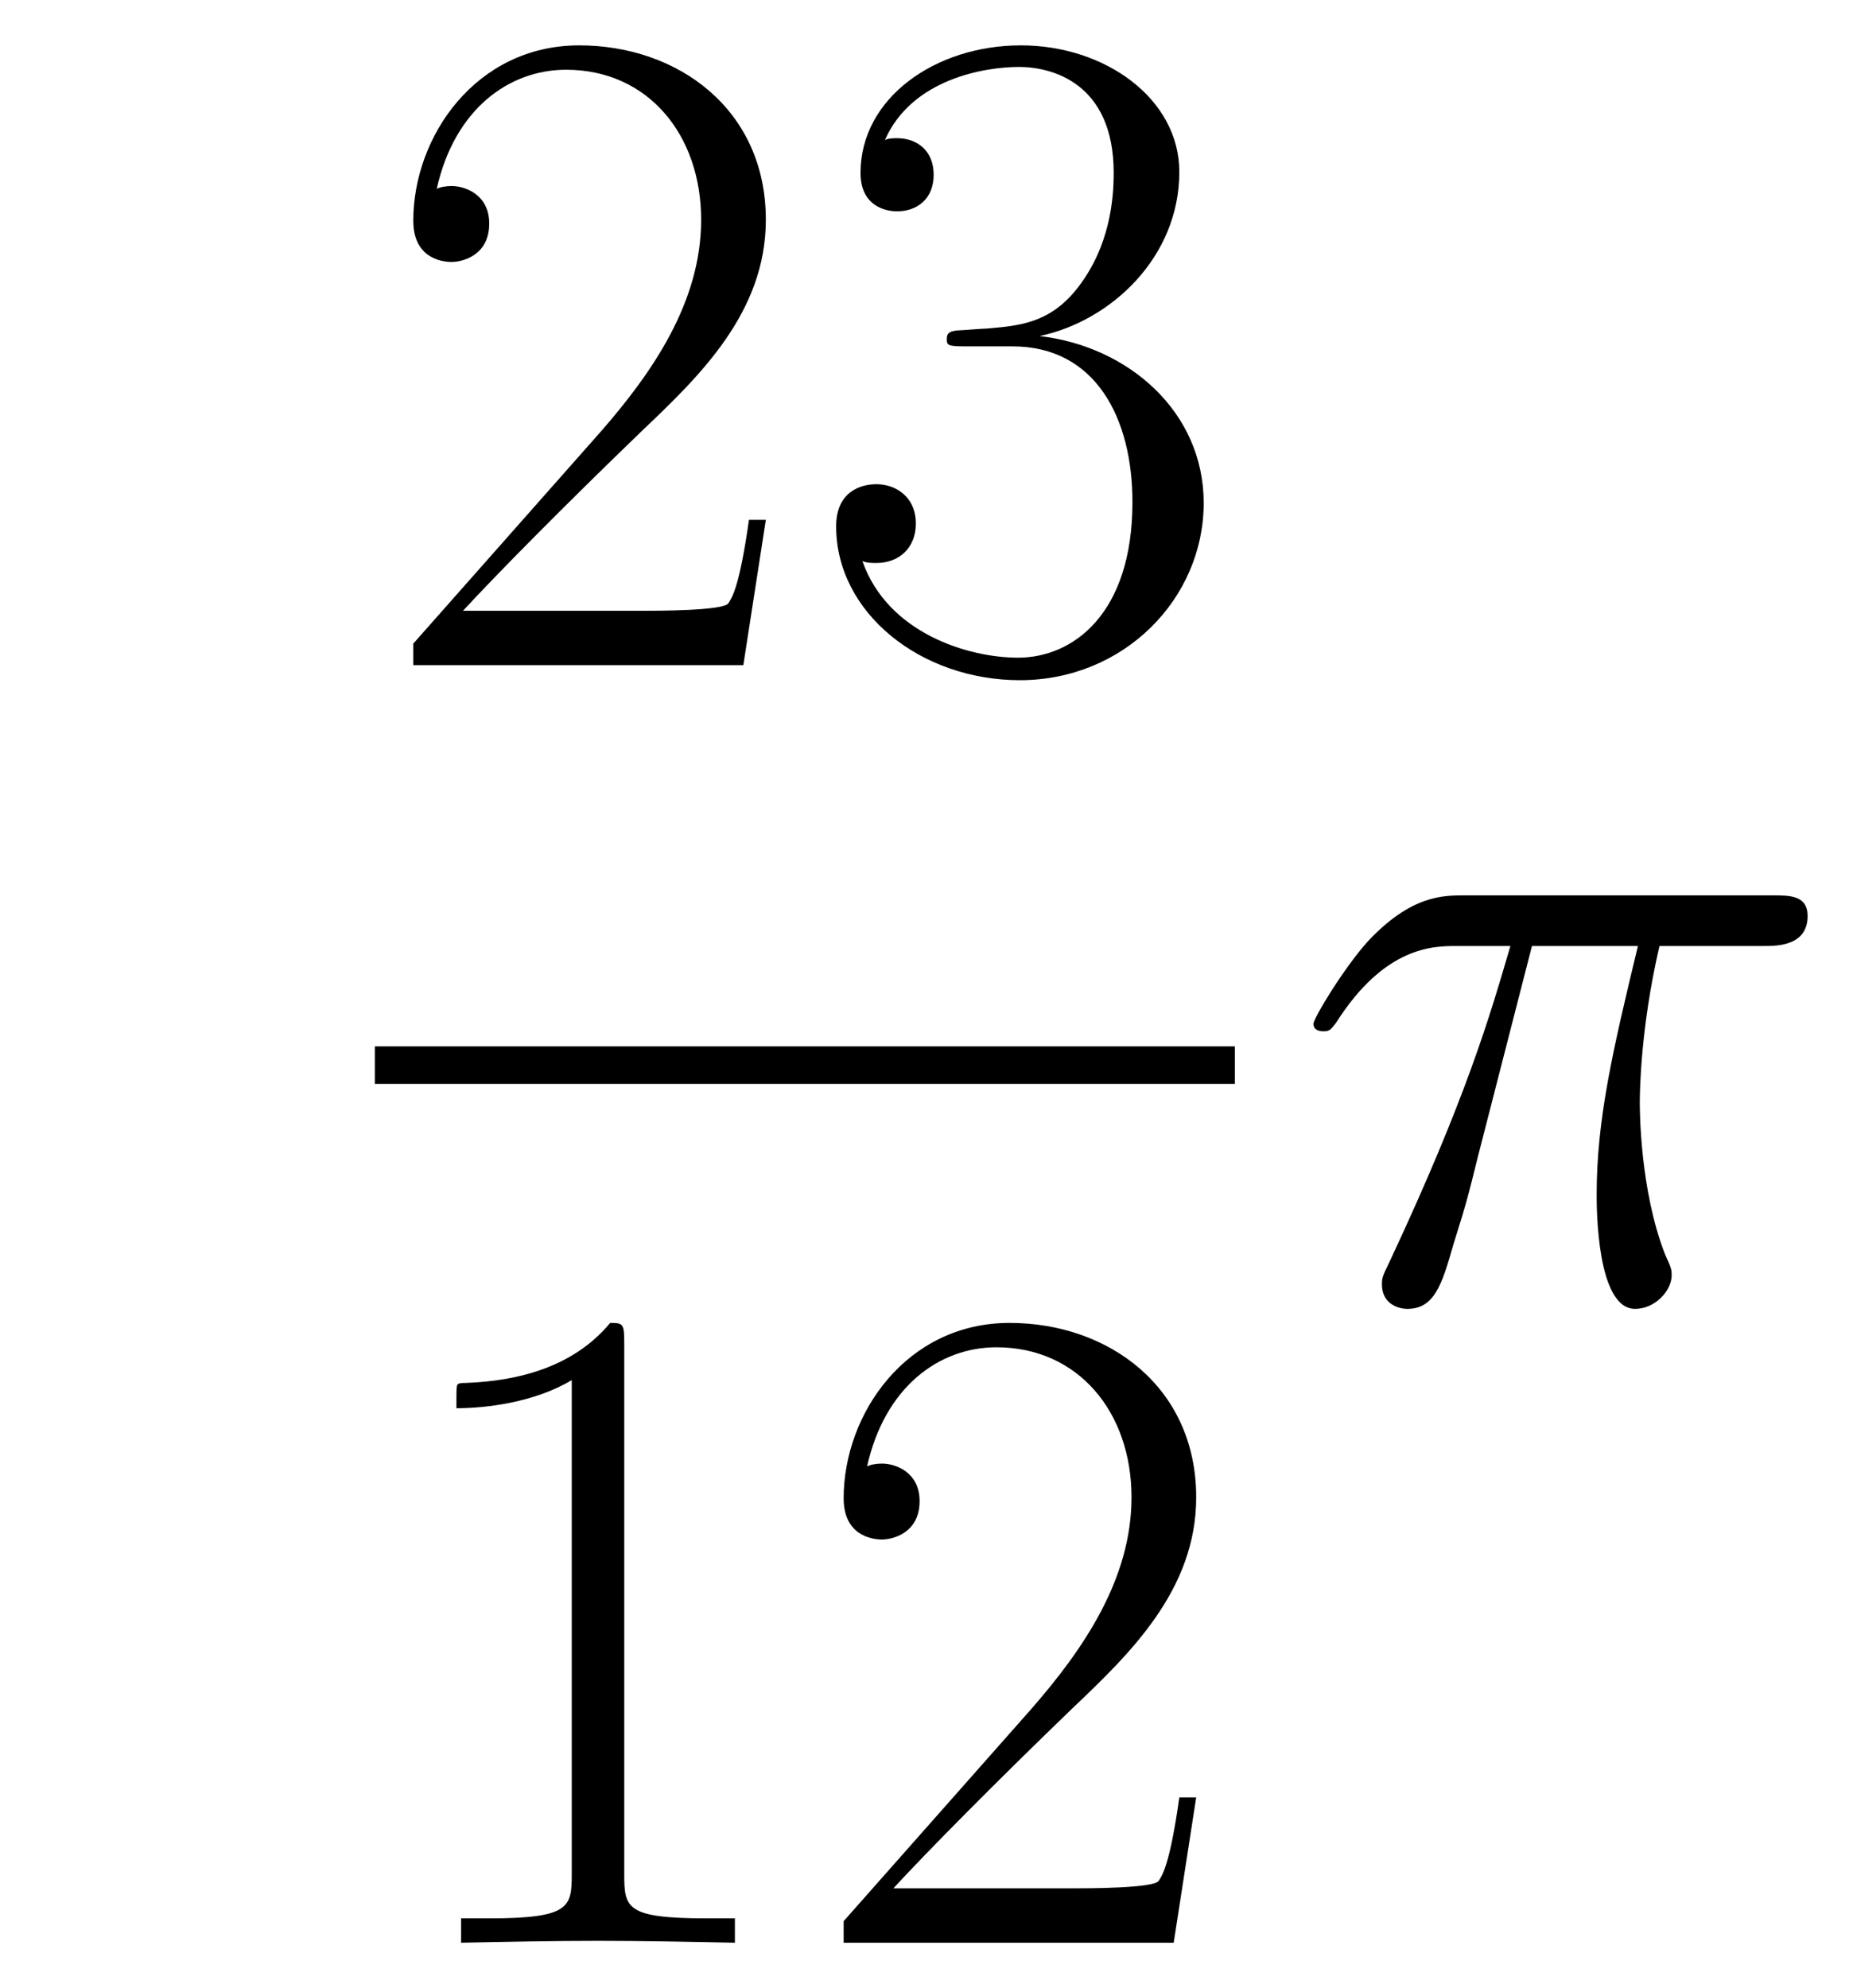 <svg xmlns="http://www.w3.org/2000/svg" xmlns:xlink="http://www.w3.org/1999/xlink" xmlns:inkscape="http://www.inkscape.org/namespaces/inkscape" version="1.1" width="37.772" height="40.524" viewBox="0 0 40.834 43.81">
<defs>
<clipPath id="clip_1">
<path transform="matrix(1,0,0,-1,-93.364,661.563)" d="M93.364 617.753H134.198V661.563H93.364Z" clip-rule="evenodd"/>
</clipPath>
<path id="font_2_3" d="M.417 .155H.399C.389 .084 .381 .072 .377 .066 .372 .058 .3 .058 .286 .058H.094C.13 .097 .2 .168 .285 .25 .346 .308 .417 .376 .417 .475 .417 .593 .323 .661 .218 .661 .108 .661 .041 .564 .041 .474 .041 .435 .07 .43 .082 .43 .092 .43 .122 .436 .122 .471 .122 .502 .096 .511 .082 .511 .076 .511 .07 .51 .066 .508 .085 .593 .143 .635 .204 .635 .291 .635 .348 .566 .348 .475 .348 .388 .297 .313 .24 .248L.041 .023V0H.393L.417 .155Z"/>
<path id="font_2_4" d="M.221 .34C.31 .34 .349 .263 .349 .174 .349 .054 .285 .008 .227 .008 .174 .008 .088 .034 .061 .111 .066 .109 .071 .109 .076 .109 .1 .109 .118 .125 .118 .151 .118 .18 .096 .193 .076 .193 .059 .193 .033 .185 .033 .148 .033 .056 .123-.016 .229-.016 .34-.016 .425 .071 .425 .173 .425 .27 .345 .34 .25 .351 .326 .367 .399 .435 .399 .526 .399 .604 .32 .661 .23 .661 .139 .661 .059 .605 .059 .525 .059 .49 .085 .484 .098 .484 .119 .484 .137 .497 .137 .523 .137 .549 .119 .562 .098 .562 .094 .562 .089 .562 .085 .56 .114 .626 .193 .638 .228 .638 .263 .638 .329 .621 .329 .525 .329 .497 .325 .447 .291 .403 .261 .364 .227 .362 .194 .359 .189 .359 .166 .357 .162 .357 .155 .356 .151 .355 .151 .348 .151 .341 .152 .34 .172 .34H.221Z"/>
<path id="font_2_2" d="M.266 .639C.266 .66 .265 .661 .251 .661 .212 .614 .153 .599 .097 .597 .094 .597 .089 .597 .088 .595 .087 .593 .087 .591 .087 .57 .118 .57 .17 .576 .21 .6V.073C.21 .038 .208 .026 .122 .026H.092V0C.14 .001 .19 .002 .238 .002 .286 .002 .336 .001 .384 0V.026H.354C.268 .026 .266 .037 .266 .073V.639Z"/>
<path id="font_3_1" d="M.259 .377H.372C.345 .265 .328 .192 .328 .112 .328 .098 .328-.01 .369-.01 .39-.01 .408 .009 .408 .026 .408 .031 .408 .033 .401 .048 .374 .117 .374 .203 .374 .21 .374 .216 .374 .287 .395 .377H.507C.52 .377 .553 .377 .553 .409 .553 .431 .534 .431 .516 .431H.187C.164 .431 .13 .431 .084 .382 .058 .353 .026 .3 .026 .294 .026 .288 .031 .286 .037 .286 .044 .286 .045 .289 .05 .295 .102 .377 .154 .377 .179 .377H.236C.214 .302 .189 .215 .107 .04 .099 .024 .099 .022 .099 .016 .099-.005 .117-.01 .126-.01 .155-.01 .163 .016 .175 .058 .191 .109 .191 .111 .201 .151L.259 .377Z"/>
</defs>
<g clip-path="url(#clip_1)">
<use data-text="2" xlink:href="#font_2_3" transform="matrix(20.663,0,0,-20.663,8.26,14.658)"/>
<use data-text="3" xlink:href="#font_2_4" transform="matrix(20.663,0,0,-20.663,17.744,14.658)"/>
<path transform="matrix(1,0,0,-1,8.26,23.471)" stroke-width=".826" stroke-linecap="butt" stroke-miterlimit="10" stroke-linejoin="miter" fill="none" stroke="#000000" d="M0 0H18.952"/>
<use data-text="1" xlink:href="#font_2_2" transform="matrix(20.663,0,0,-20.663,8.26,42.81)"/>
<use data-text="2" xlink:href="#font_2_3" transform="matrix(20.663,0,0,-20.663,17.744,42.81)"/>
<use data-text="&#x03c0;" xlink:href="#font_3_1" transform="matrix(20.663,0,0,-20.663,28.408,28.636)"/>
</g>
</svg>
